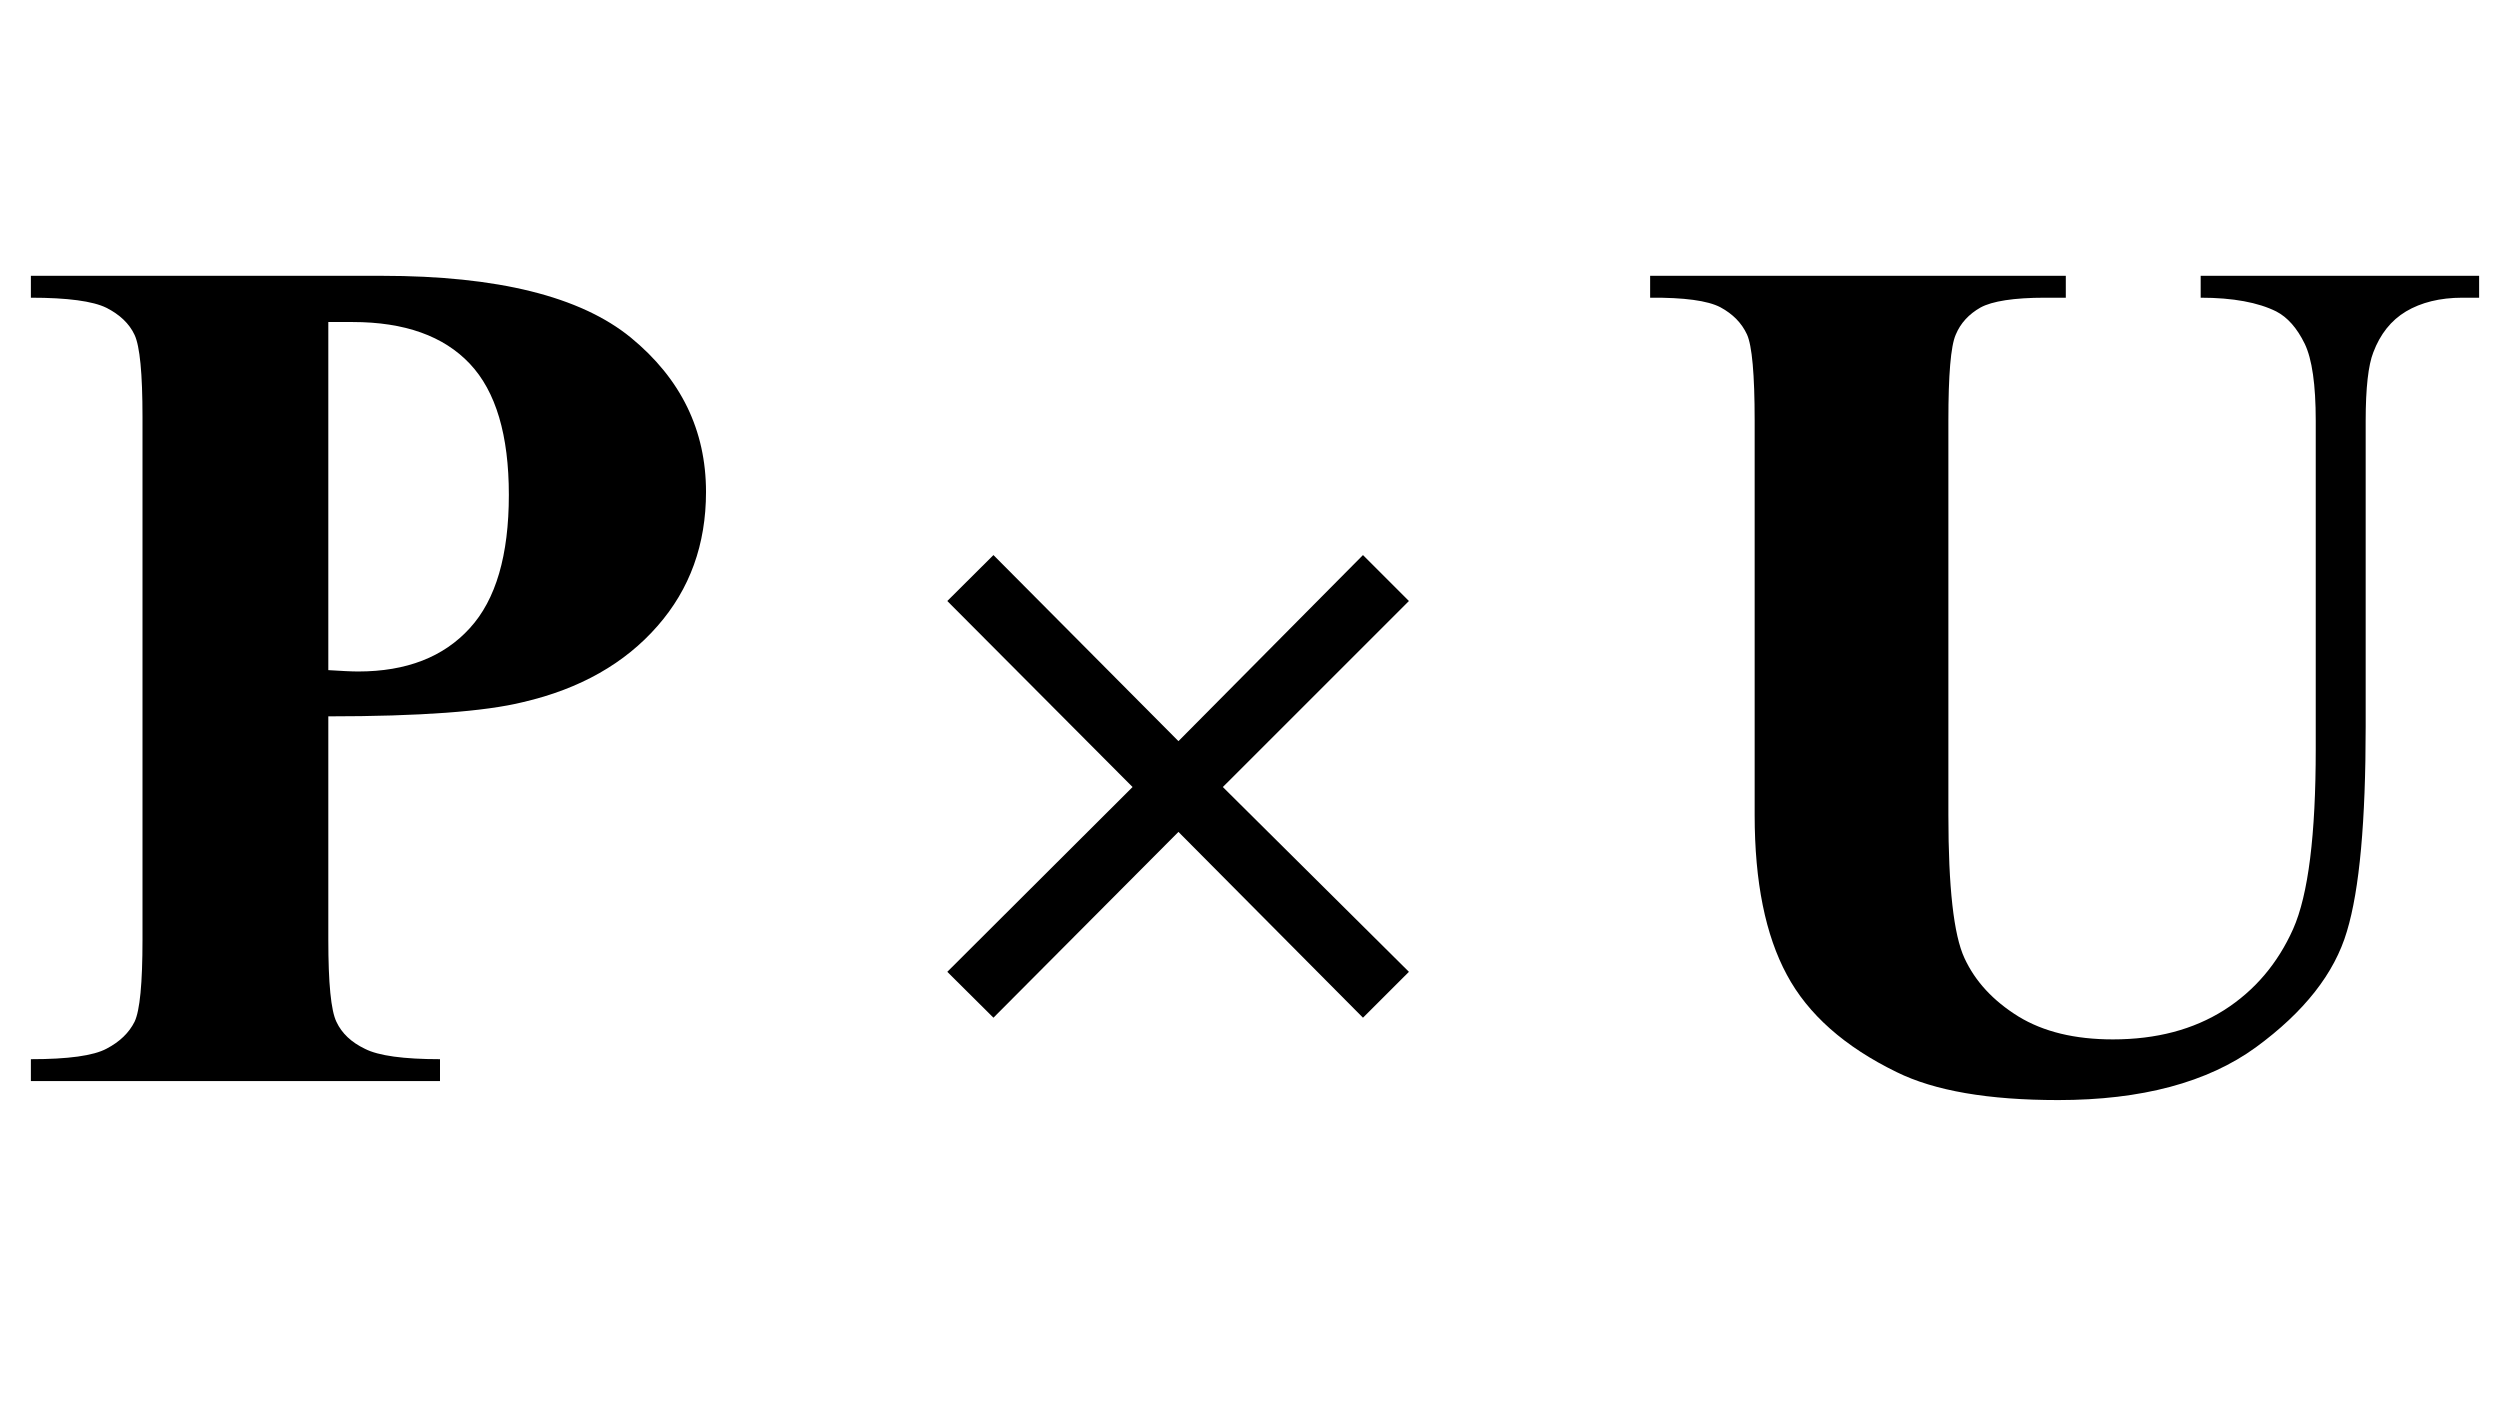 <?xml version="1.0" encoding="UTF-8"?>
<svg xmlns="http://www.w3.org/2000/svg" xmlns:xlink="http://www.w3.org/1999/xlink"  viewBox="0 0 37 21" version="1.1">
<defs>
<g>
<symbol overflow="visible" id="glyph0-0">
<path style="stroke:none;" d="M 2.496 0 L 2.496 -11.25 L 11.496 -11.25 L 11.496 0 Z M 2.777 -0.281 L 11.215 -0.281 L 11.215 -10.969 L 2.777 -10.969 Z M 2.777 -0.281 "/>
</symbol>
<symbol overflow="visible" id="glyph0-1">
<path style="stroke:none;" d="M 4.859 -5.398 L 4.859 -2.094 C 4.859 -1.449 4.898 -1.043 4.98 -0.875 C 5.059 -0.707 5.199 -0.574 5.402 -0.477 C 5.602 -0.375 5.973 -0.324 6.512 -0.324 L 6.512 0 L 0.457 0 L 0.457 -0.324 C 1.008 -0.324 1.383 -0.375 1.578 -0.48 C 1.773 -0.582 1.91 -0.715 1.992 -0.879 C 2.07 -1.043 2.109 -1.445 2.109 -2.094 L 2.109 -9.828 C 2.109 -10.473 2.07 -10.875 1.992 -11.043 C 1.914 -11.211 1.773 -11.344 1.574 -11.445 C 1.375 -11.543 1 -11.594 0.457 -11.594 L 0.457 -11.918 L 5.652 -11.918 C 7.363 -11.918 8.59 -11.613 9.336 -11.004 C 10.078 -10.395 10.449 -9.633 10.449 -8.719 C 10.449 -7.945 10.211 -7.281 9.73 -6.734 C 9.25 -6.184 8.586 -5.805 7.742 -5.609 C 7.176 -5.469 6.215 -5.398 4.859 -5.398 Z M 4.859 -11.234 L 4.859 -6.082 C 5.055 -6.07 5.199 -6.062 5.301 -6.062 C 6.016 -6.062 6.566 -6.277 6.953 -6.703 C 7.34 -7.125 7.531 -7.785 7.531 -8.676 C 7.531 -9.559 7.34 -10.207 6.953 -10.617 C 6.566 -11.027 5.988 -11.234 5.219 -11.234 Z M 4.859 -11.234 "/>
</symbol>
<symbol overflow="visible" id="glyph0-2">
<path style="stroke:none;" d="M 0.422 -11.918 L 6.574 -11.918 L 6.574 -11.594 L 6.266 -11.594 C 5.805 -11.594 5.484 -11.543 5.312 -11.449 C 5.141 -11.352 5.016 -11.219 4.945 -11.047 C 4.871 -10.879 4.836 -10.453 4.836 -9.773 L 4.836 -3.938 C 4.836 -2.871 4.914 -2.164 5.074 -1.82 C 5.234 -1.473 5.5 -1.188 5.871 -0.957 C 6.242 -0.73 6.707 -0.617 7.27 -0.617 C 7.914 -0.617 8.461 -0.762 8.918 -1.051 C 9.371 -1.34 9.711 -1.742 9.938 -2.25 C 10.164 -2.758 10.273 -3.648 10.273 -4.914 L 10.273 -9.773 C 10.273 -10.305 10.219 -10.688 10.109 -10.914 C 9.996 -11.145 9.855 -11.305 9.688 -11.391 C 9.422 -11.523 9.051 -11.594 8.57 -11.594 L 8.57 -11.918 L 12.691 -11.918 L 12.691 -11.594 L 12.445 -11.594 C 12.109 -11.594 11.832 -11.523 11.609 -11.391 C 11.387 -11.258 11.227 -11.055 11.125 -10.785 C 11.051 -10.598 11.012 -10.258 11.012 -9.773 L 11.012 -5.246 C 11.012 -3.848 10.922 -2.836 10.734 -2.215 C 10.551 -1.594 10.102 -1.023 9.387 -0.5 C 8.672 0.02 7.695 0.281 6.461 0.281 C 5.43 0.281 4.633 0.145 4.07 -0.133 C 3.301 -0.508 2.758 -0.988 2.445 -1.574 C 2.129 -2.16 1.969 -2.945 1.969 -3.938 L 1.969 -9.773 C 1.969 -10.461 1.93 -10.887 1.855 -11.051 C 1.777 -11.219 1.648 -11.352 1.461 -11.453 C 1.273 -11.551 0.926 -11.598 0.422 -11.594 Z M 0.422 -11.918 "/>
</symbol>
<symbol overflow="visible" id="glyph1-0">
<path style="stroke:none;" d="M 1.062 0 L 1.062 -13.598 L 7.438 -13.598 L 7.438 0 Z M 2.125 -1.062 L 6.375 -1.062 L 6.375 -12.535 L 2.125 -12.535 Z M 2.125 -1.062 "/>
</symbol>
<symbol overflow="visible" id="glyph1-1">
<path style="stroke:none;" d="M 7.852 -1.617 L 7.172 -0.938 L 4.441 -3.688 L 1.703 -0.938 L 1.02 -1.617 L 3.762 -4.352 L 1.02 -7.105 L 1.703 -7.785 L 4.441 -5.031 L 7.172 -7.785 L 7.852 -7.105 L 5.098 -4.352 Z M 7.852 -1.617 "/>
</symbol>
</g>
</defs>
<g id="surface194531">
<g style="fill:rgb(0%,0%,0%);fill-opacity:1;">
  <use xlink:href="#glyph0-1" x="0" y="16"/>
</g>
<g style="fill:rgb(0%,0%,0%);fill-opacity:1;">
  <use xlink:href="#glyph1-1" x="13" y="16"/>
</g>
<g style="fill:rgb(0%,0%,0%);fill-opacity:1;">
  <use xlink:href="#glyph0-2" x="24" y="16"/>
</g>
</g>
</svg>